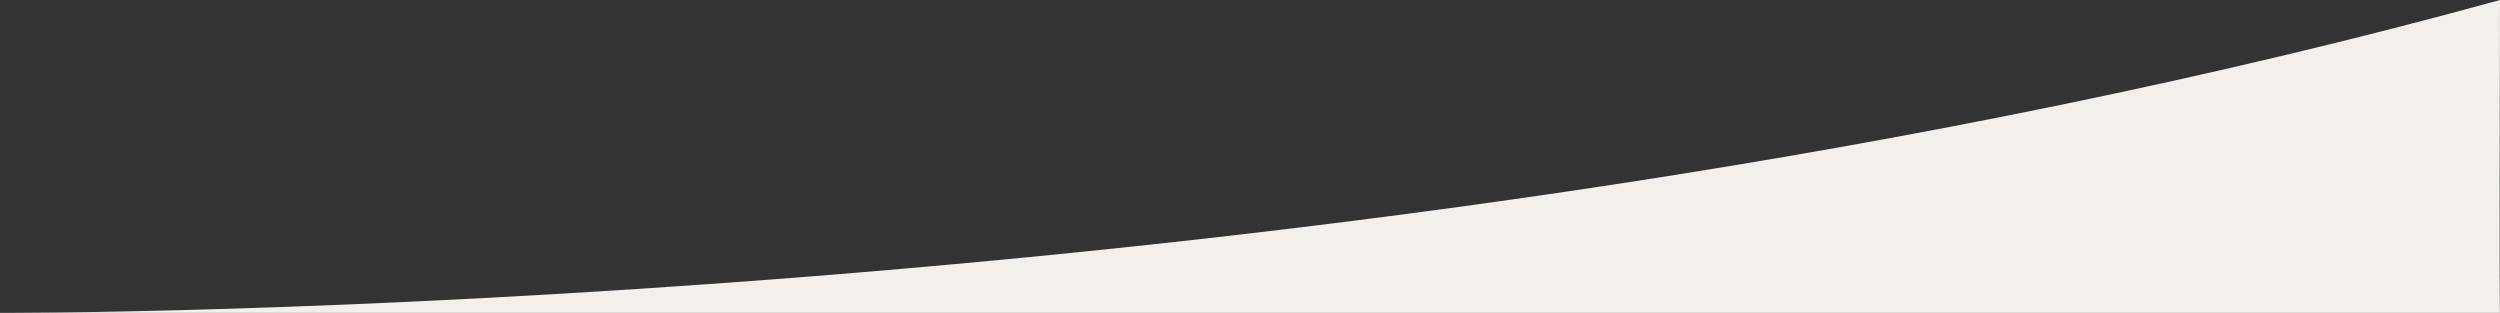 <svg xmlns="http://www.w3.org/2000/svg" width="1920" height="240.279" viewBox="0 0 1920 240.279">
  <rect x="0" y="0" width="1920" height="240.279" fill="#333333" stroke="none"/>
  <path id="パス_46" data-name="パス 46" d="M1920,1626.068H0s1030.62,4.661,1920-240.266C1919.386,1631.989,1920,1626.068,1920,1626.068Z" transform="translate(0 -1385.801)" fill="#f3efea"/>
</svg>
